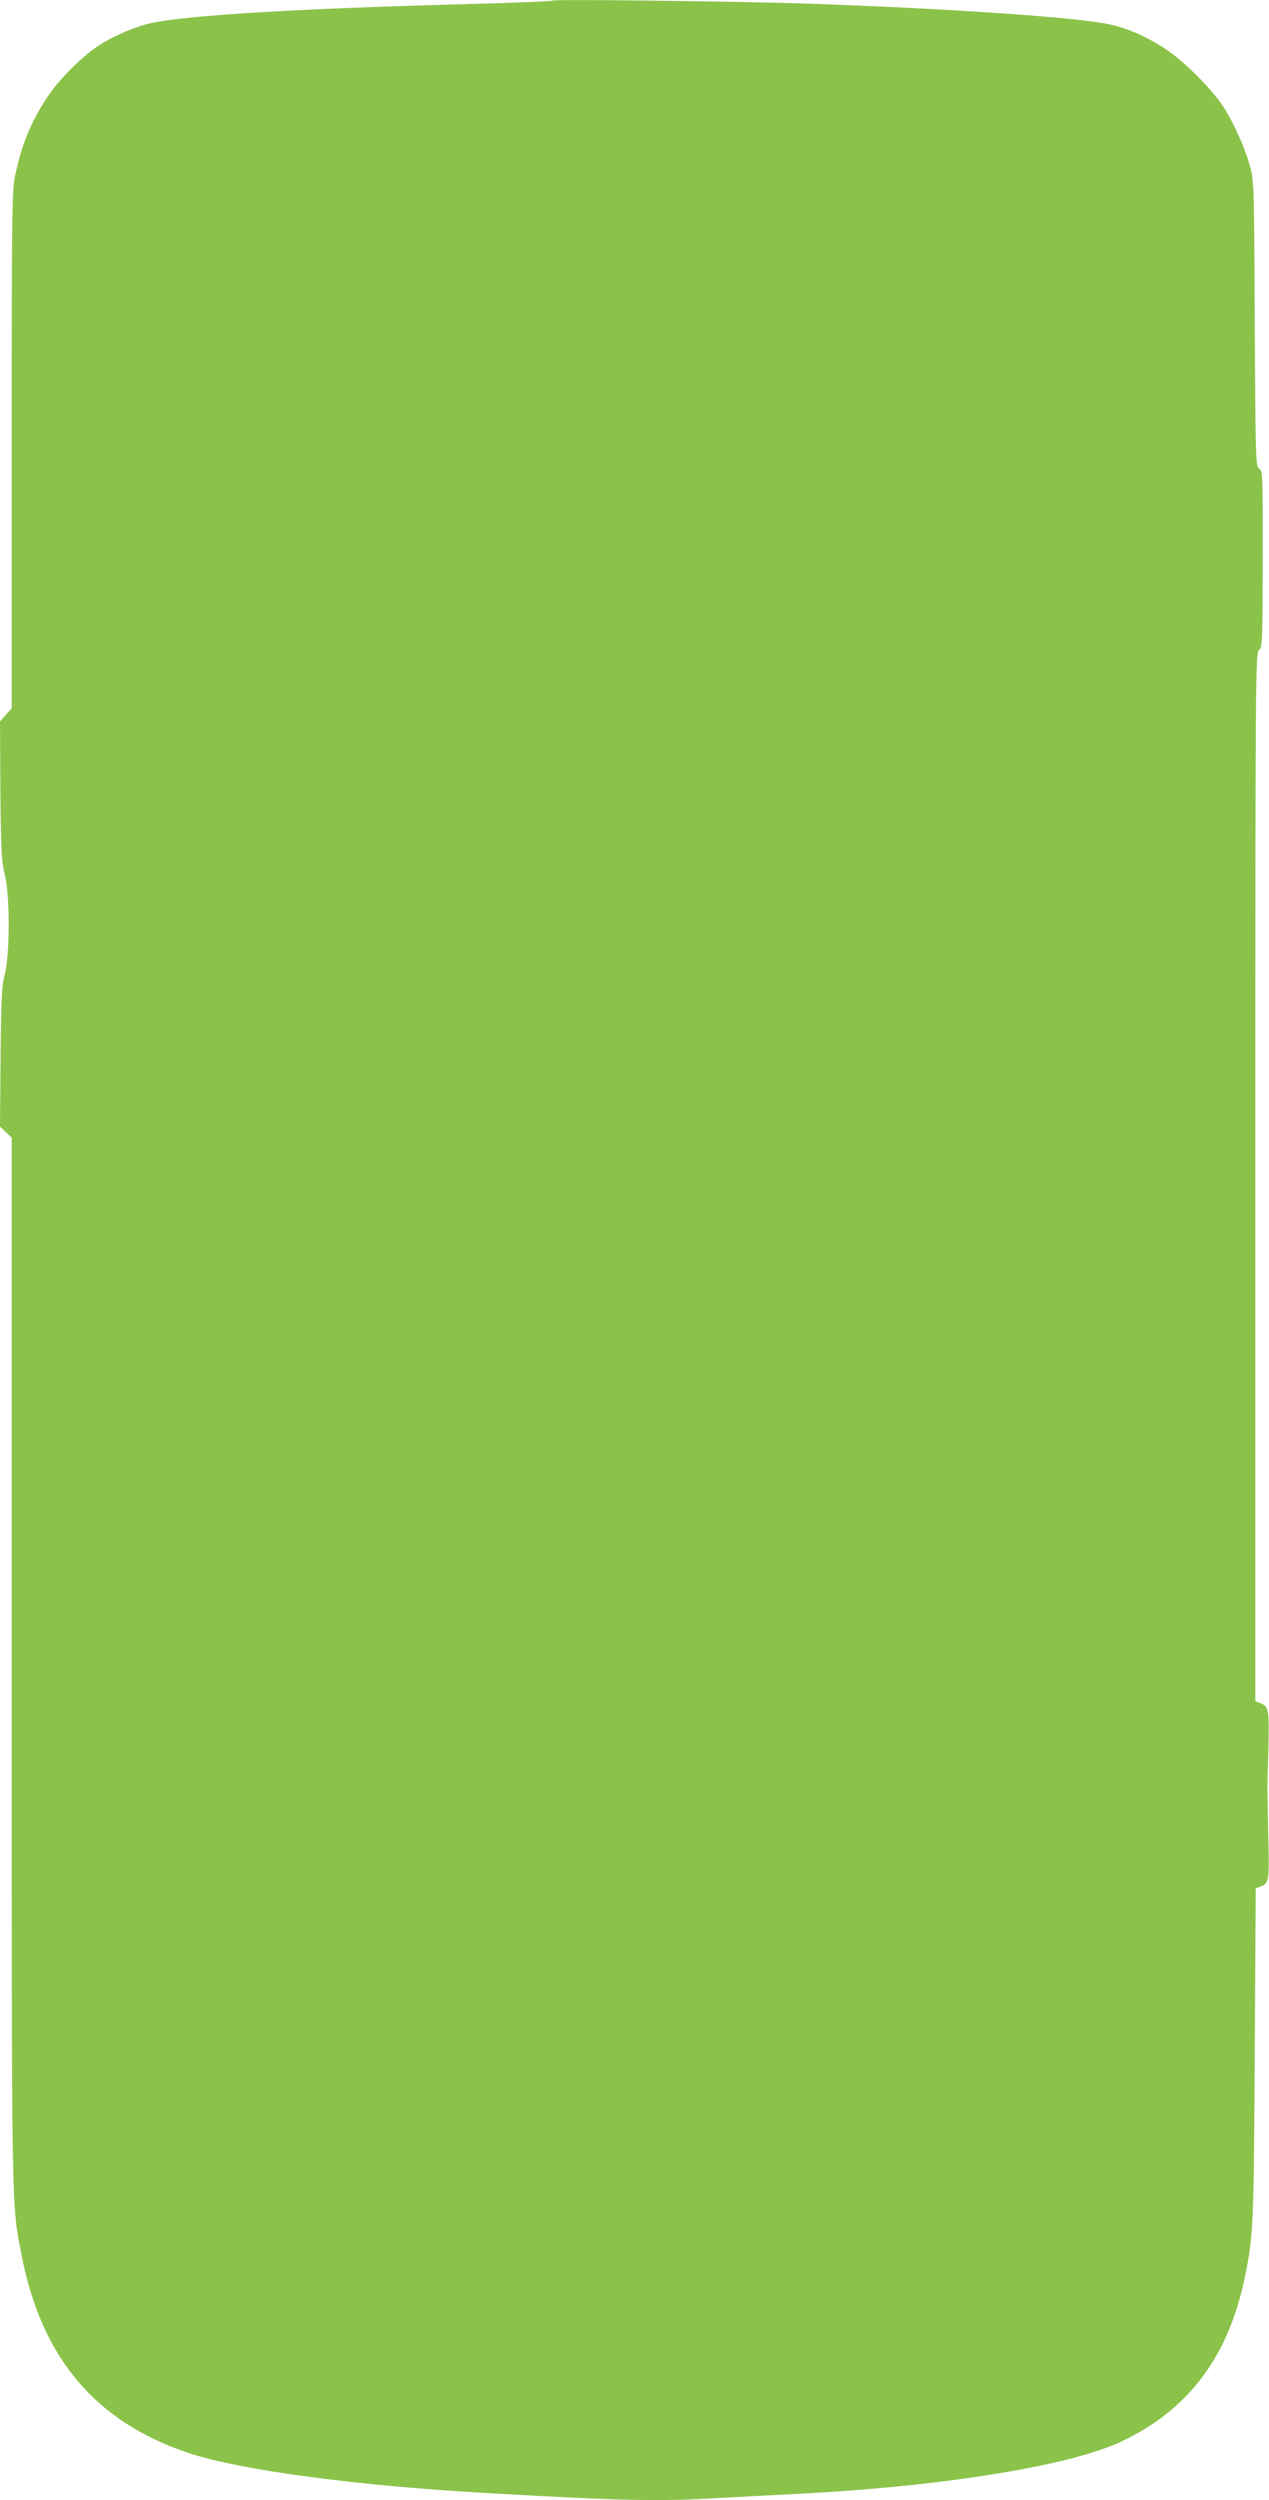 <?xml version="1.0" standalone="no"?>
<!DOCTYPE svg PUBLIC "-//W3C//DTD SVG 20010904//EN"
 "http://www.w3.org/TR/2001/REC-SVG-20010904/DTD/svg10.dtd">
<svg version="1.0" xmlns="http://www.w3.org/2000/svg"
 width="650pt" height="1280pt" viewBox="0 0 650 1280"
 preserveAspectRatio="xMidYMid meet">
<g transform="translate(0,1280) scale(0.1,-0.1)"
fill="#8bc34a" stroke="none">
<path d="M2830 12797 c-3 -4 -186 -11 -405 -17 -874 -23 -1444 -56 -1645 -97
-82 -16 -211 -72 -286 -124 -77 -52 -188 -164 -242 -242 -86 -126 -137 -243
-172 -404 -19 -85 -20 -139 -20 -1414 l0 -1325 -30 -34 -30 -34 2 -356 c3
-311 6 -364 23 -430 26 -104 26 -413 -1 -510 -15 -55 -18 -117 -21 -421 l-3
-357 30 -28 30 -29 0 -2680 c0 -2881 -2 -2769 50 -3039 102 -528 378 -855 855
-1015 262 -87 851 -167 1525 -205 694 -40 891 -44 1185 -26 88 5 259 14 380
20 756 37 1421 143 1690 270 342 162 546 433 630 835 45 218 47 262 52 1148
l5 848 22 9 c47 17 48 24 42 272 -2 128 -5 238 -4 243 0 6 2 95 5 198 4 201 2
210 -44 228 l-23 9 0 2683 c0 2609 1 2683 19 2699 17 15 18 39 19 467 0 431 0
452 -18 461 -18 10 -19 39 -23 743 -3 724 -4 733 -26 812 -27 95 -84 221 -137
302 -59 89 -199 229 -291 290 -95 63 -191 106 -284 127 -158 36 -799 81 -1539
107 -348 12 -1313 24 -1320 16z"/>
</g>
</svg>
